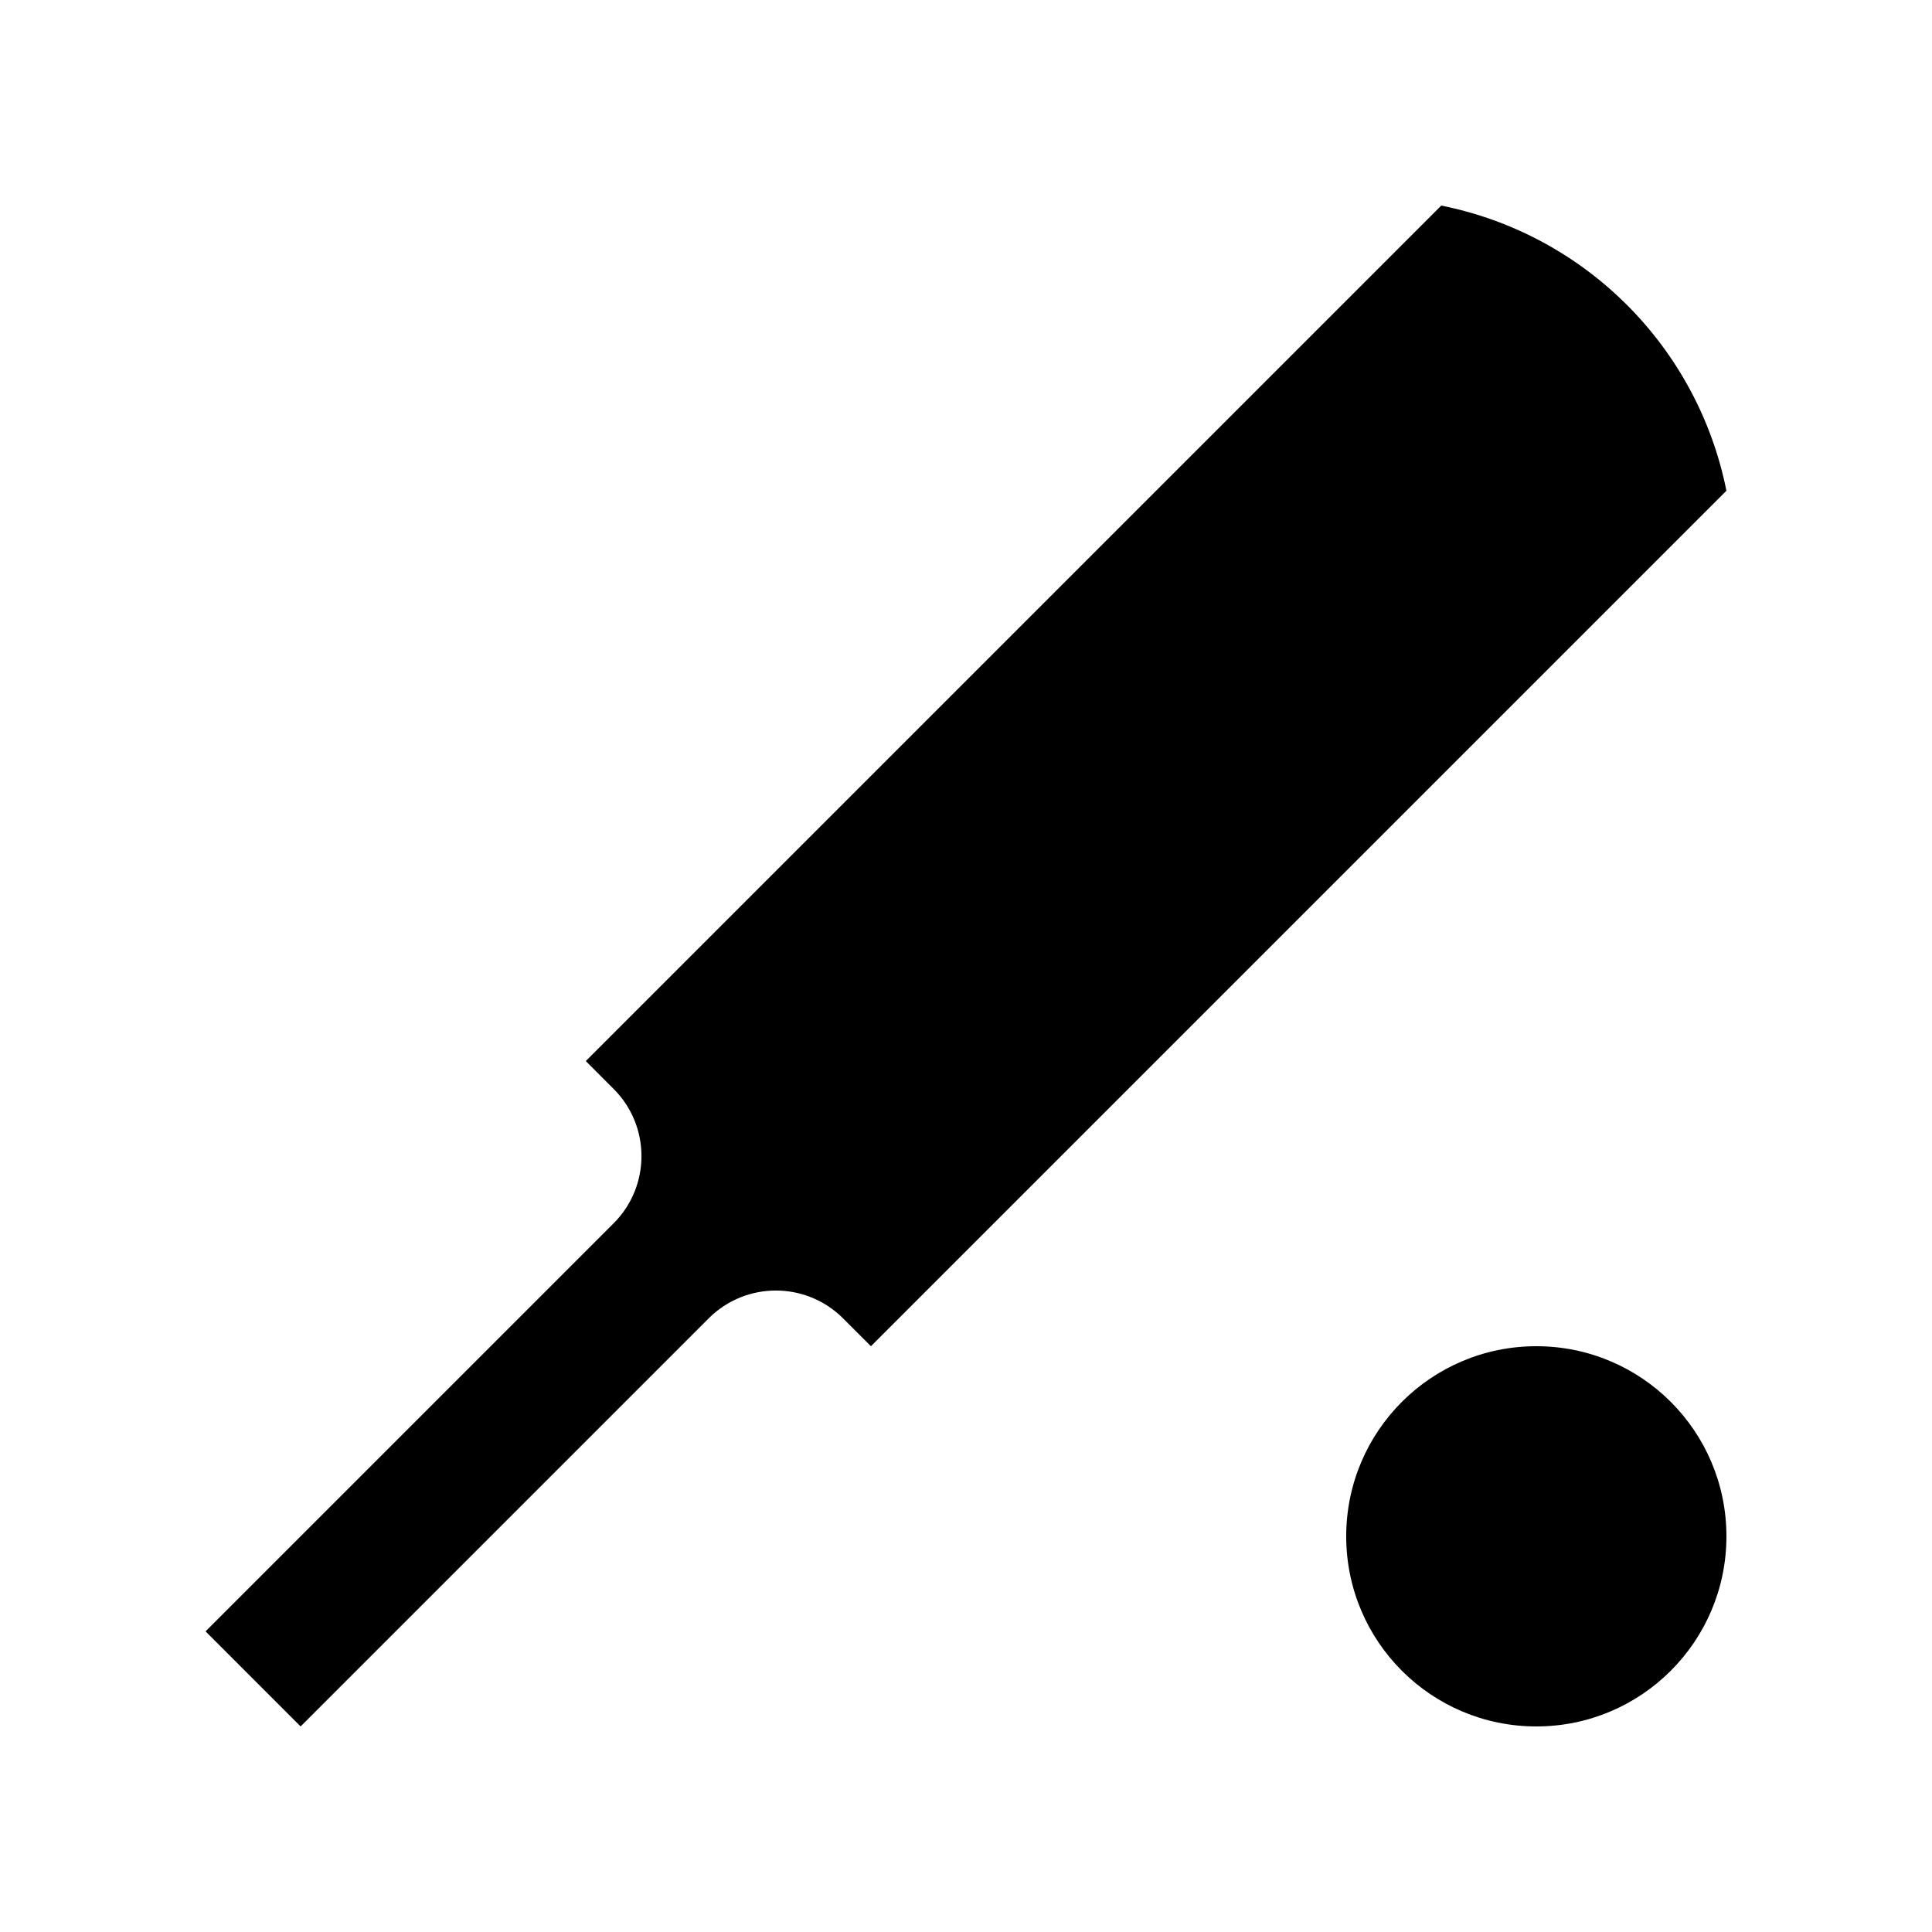 <?xml version="1.0" encoding="UTF-8"?>
<!-- Uploaded to: SVG Repo, www.svgrepo.com, Generator: SVG Repo Mixer Tools -->
<svg fill="#000000" width="800px" height="800px" version="1.1" viewBox="144 144 512 512" xmlns="http://www.w3.org/2000/svg">
 <g>
  <path d="m500.76 551.14c0-27.836 22.543-50.379 50.379-50.379s50.383 22.543 50.383 50.379-22.547 50.383-50.383 50.383-50.379-22.547-50.379-50.383z"/>
  <path d="m525.95 198.48-226.71 226.71 7.375 7.379c9.84 9.836 9.84 25.785 0 35.621l-108.14 108.14 25.188 25.191 108.14-108.14c9.836-9.836 25.781-9.836 35.621 0l7.383 7.379 226.71-226.71c-7.629-38.133-37.438-67.945-75.574-75.57z"/>
 </g>
</svg>